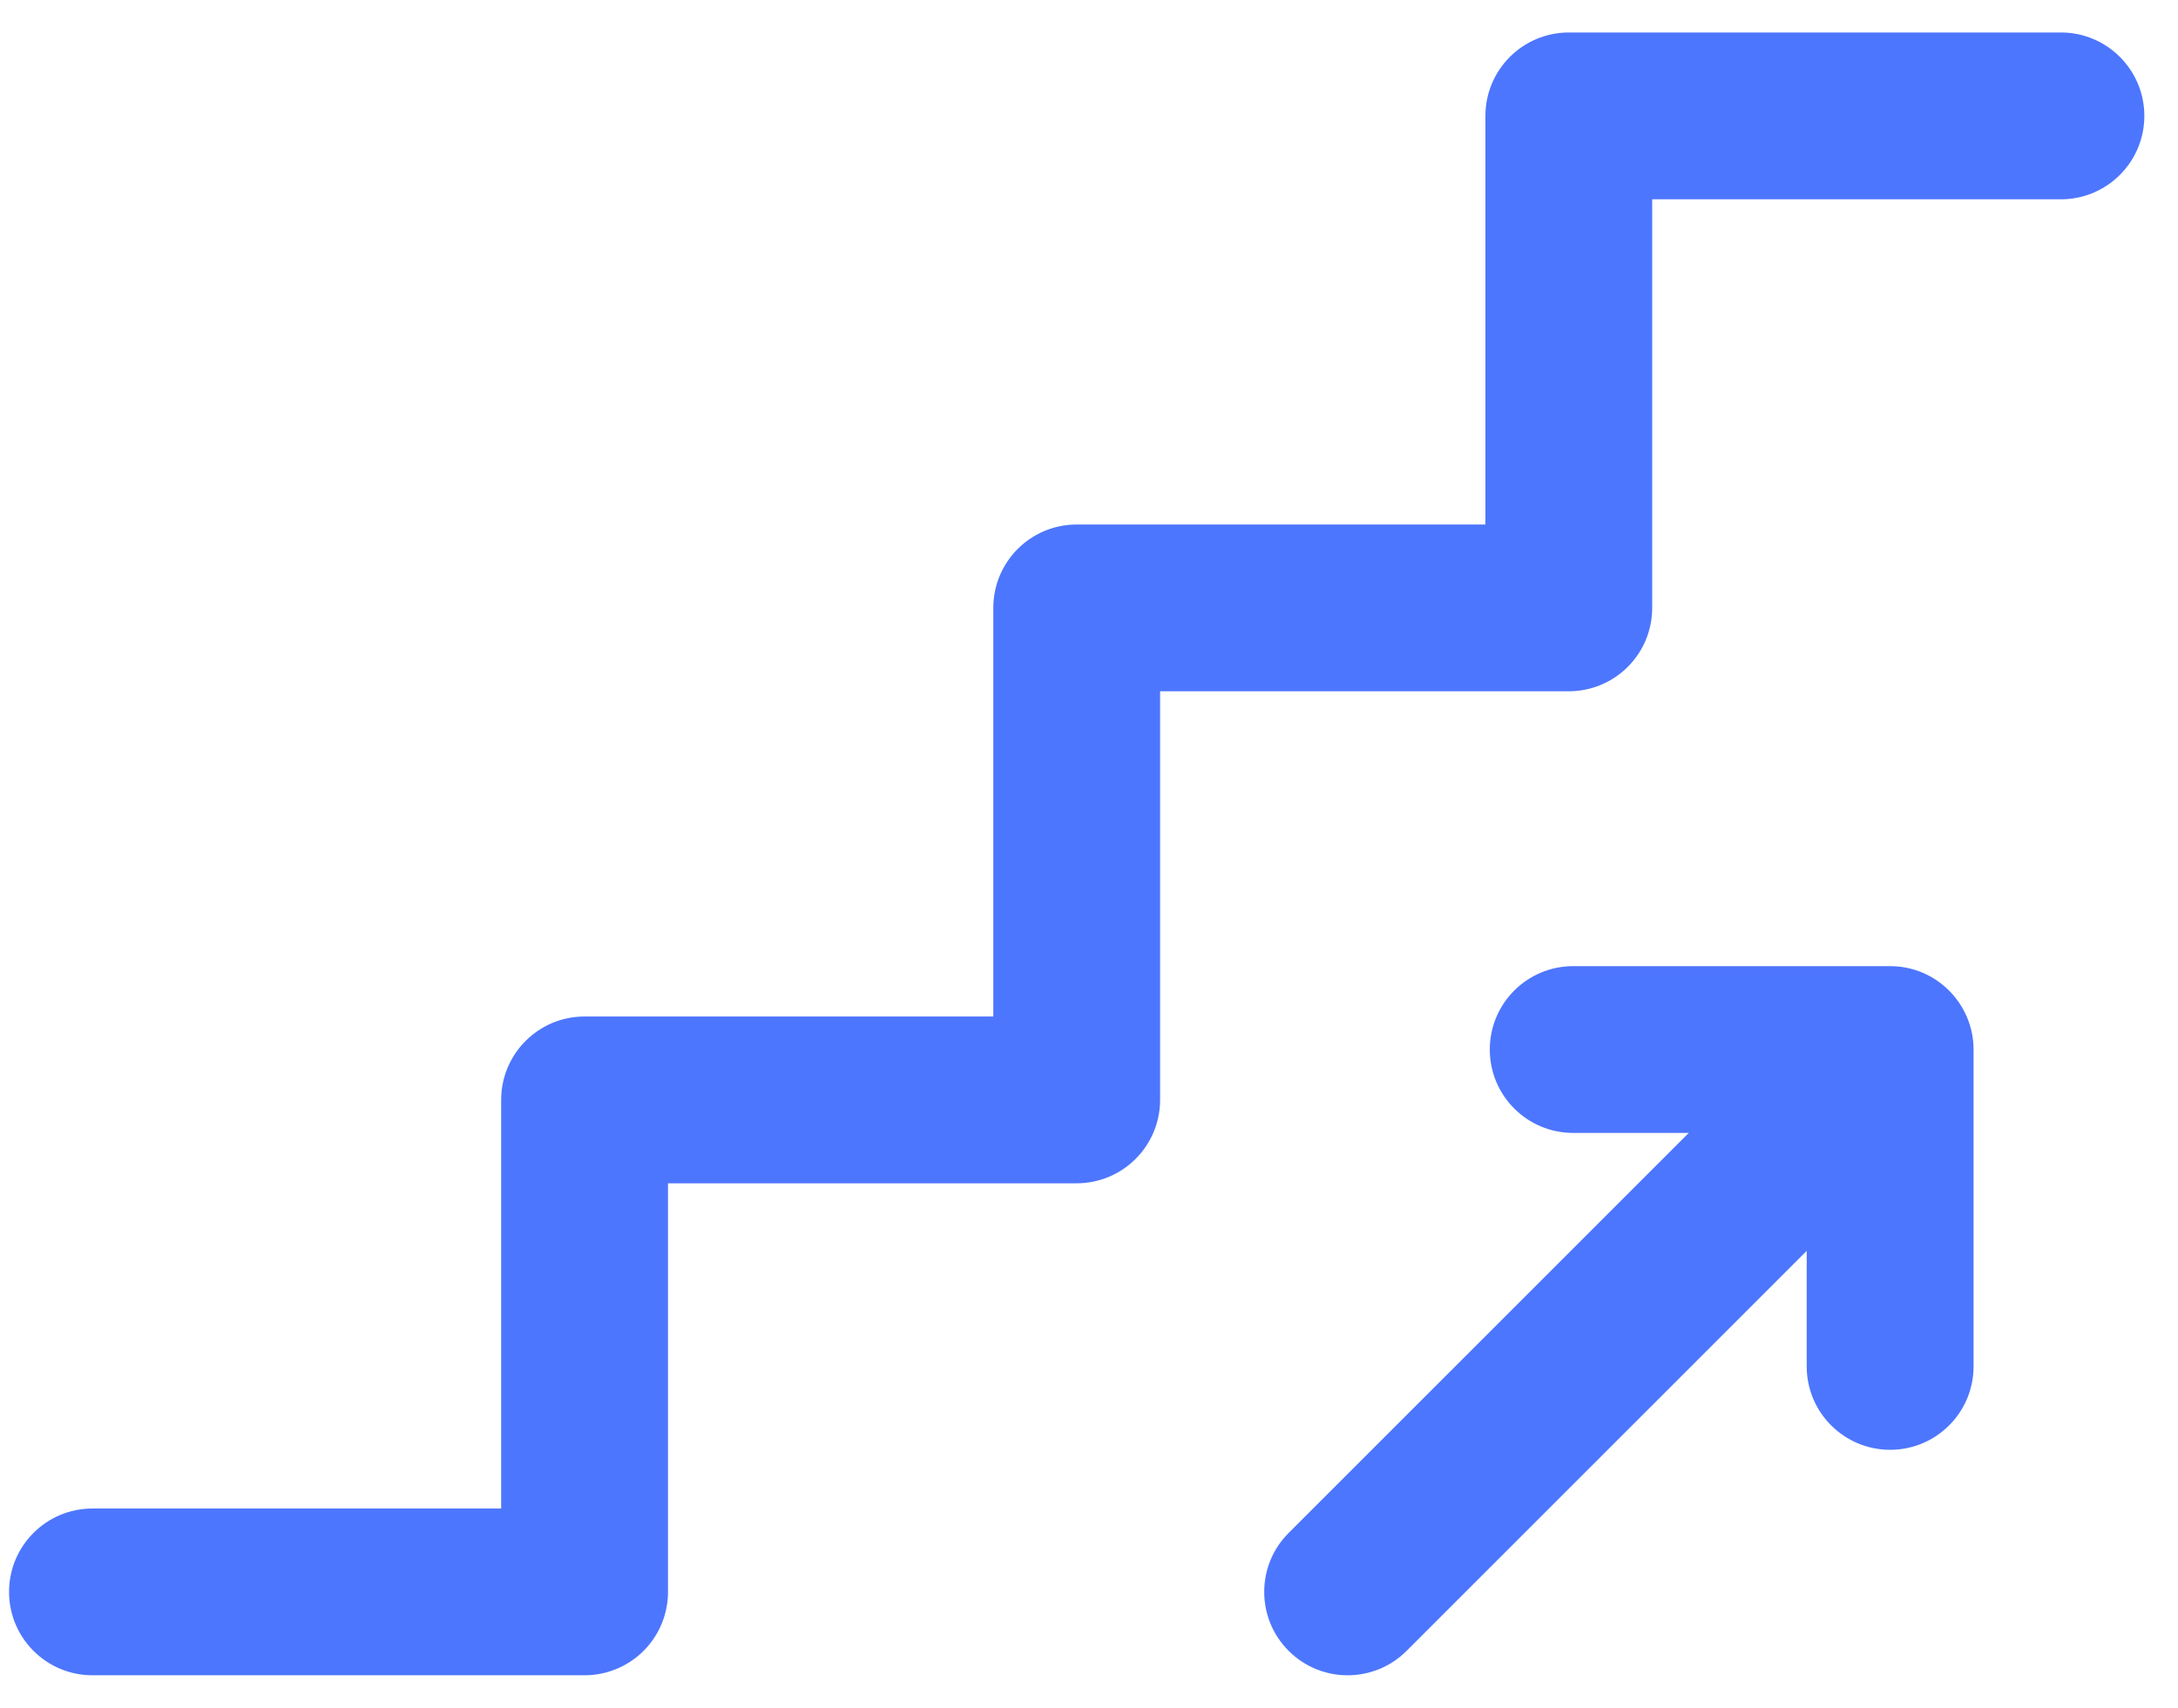 <svg width="51" height="40" viewBox="0 0 51 40" fill="none" xmlns="http://www.w3.org/2000/svg">
<path d="M44.258 22.629H36.838C35.759 22.629 34.885 23.503 34.885 24.582C34.885 25.661 35.759 26.535 36.838 26.535H39.544L30.175 35.904C29.412 36.667 29.412 37.904 30.175 38.666C30.938 39.429 32.174 39.429 32.937 38.666L42.306 29.297V32.004C42.306 33.083 43.181 33.957 44.26 33.957C45.338 33.957 46.213 33.083 46.213 32.004V24.582C46.213 24.582 46.213 24.581 46.213 24.581C46.212 23.52 45.35 22.628 44.258 22.629Z" fill="#023DFE" fill-opacity="0.7"/>
<path d="M48.259 0.761H36.736C35.657 0.761 34.782 1.636 34.782 2.715V12.285H25.212C24.133 12.285 23.259 13.159 23.259 14.238V23.808H13.689C12.61 23.808 11.735 24.683 11.735 25.762V35.332H2.165C1.086 35.332 0.212 36.206 0.212 37.285C0.212 38.364 1.086 39.238 2.165 39.238H13.689C14.207 39.238 14.703 39.032 15.07 38.666C15.436 38.3 15.642 37.803 15.642 37.285L15.642 27.715H25.212C25.73 27.715 26.227 27.509 26.593 27.142C26.959 26.776 27.165 26.279 27.165 25.762L27.165 16.191H36.735C37.253 16.191 37.75 15.985 38.116 15.619C38.483 15.253 38.688 14.756 38.688 14.238L38.688 4.668H48.259C49.337 4.668 50.212 3.793 50.212 2.715C50.212 1.636 49.337 0.761 48.259 0.761Z" fill="#023DFE" fill-opacity="0.7"/>
</svg>
